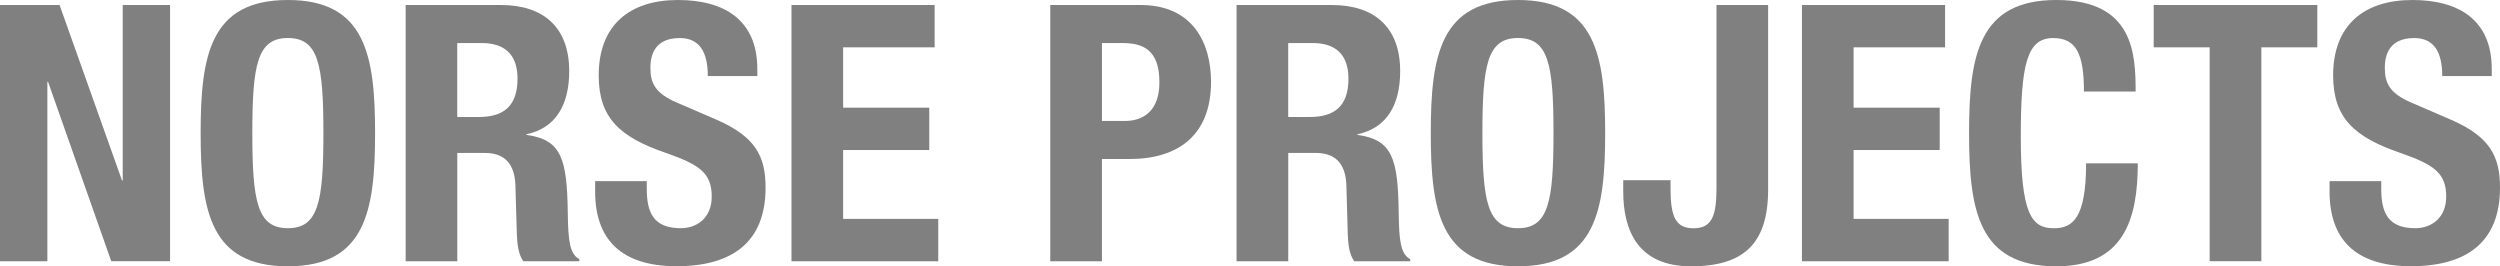 <svg xmlns:xlink="http://www.w3.org/1999/xlink" xmlns="http://www.w3.org/2000/svg" viewBox="0 0 566.93 60.38" width="566.93"  height="60.38" ><path fill="#808080" d="m13.51,1.14l14.16,39.79h.16V1.14h10.74v58.1h-13.34L10.9,18.56h-.16v40.69H0V1.14h13.51Z"></path><path fill="#808080" d="m65.28,0c17.58,0,19.78,12.53,19.78,30.19s-2.2,30.2-19.78,30.2-19.78-12.53-19.78-30.2S47.7,0,65.28,0Zm0,51.75c6.91,0,8.06-5.95,8.06-21.57s-1.15-21.56-8.06-21.56-8.06,6.02-8.06,21.56,1.14,21.57,8.06,21.57Z"></path><path fill="#808080" d="m91.98,1.14h21.64c9.61,0,15.46,5.05,15.46,14.98,0,7.73-3.1,12.94-9.68,14.32v.16c7.97,1.06,9.19,5.46,9.36,17.75.08,6.1.41,9.27,2.61,10.41v.49h-12.69c-1.14-1.63-1.38-3.82-1.47-6.1l-.33-11.15c-.16-4.55-2.19-7.32-6.91-7.32h-6.27v24.57h-11.71V1.14Zm11.71,25.39h4.89c5.62,0,8.78-2.45,8.78-8.71,0-5.37-2.84-8.06-8.13-8.06h-5.54v16.77Z"></path><path fill="#808080" d="m146.67,41.09v1.71c0,5.46,1.55,8.95,7.73,8.95,3.58,0,7-2.28,7-7.16,0-5.29-2.69-7.24-10.42-9.92-10.42-3.58-15.21-7.9-15.21-17.58C135.77,5.78,142.69,0,153.75,0,164.16,0,171.74,4.47,171.74,15.63v1.62h-11.23c0-5.45-1.87-8.62-6.35-8.62-5.29,0-6.67,3.33-6.67,6.75s1.06,5.78,6.02,7.89l9.03,3.9c8.79,3.83,11.07,8.3,11.07,15.38,0,12.28-7.48,17.82-20.17,17.82s-18.48-6.19-18.48-16.93v-2.36h11.72Z"></path><path fill="#808080" d="m211.95,1.14v9.6h-20.75v13.67h19.53v9.6h-19.53v15.63h21.57v9.61h-33.28V1.14h32.47Z"></path><path fill="#808080" d="m238.17,1.14h20.51c11.88,0,15.95,8.7,15.95,17.42,0,12.04-7.4,17.5-18.47,17.5h-6.27v23.19h-11.72V1.14Zm11.72,26.29h5.21c4.64,0,7.82-2.77,7.82-8.71s-2.28-8.95-8.14-8.95h-4.89v17.66Z"></path><path fill="#808080" d="m280.41,1.14h21.65c9.6,0,15.46,5.05,15.46,14.98,0,7.73-3.09,12.94-9.68,14.32v.16c7.97,1.06,9.19,5.46,9.35,17.75.08,6.1.4,9.27,2.61,10.41v.49h-12.7c-1.13-1.63-1.38-3.82-1.46-6.1l-.32-11.15c-.16-4.55-2.19-7.32-6.91-7.32h-6.27v24.57h-11.72V1.14Zm11.72,25.39h4.88c5.62,0,8.78-2.45,8.78-8.71,0-5.37-2.85-8.06-8.13-8.06h-5.53v16.77Z"></path><path fill="#808080" d="m344.23,0C361.81,0,364.01,12.53,364.01,30.19s-2.2,30.2-19.78,30.2-19.77-12.53-19.77-30.2S326.66,0,344.23,0Zm0,51.75c6.91,0,8.06-5.95,8.06-21.57s-1.14-21.56-8.06-21.56-8.06,6.03-8.06,21.56,1.14,21.57,8.06,21.57Z"></path><path fill="#808080" d="m400.96,1.14v41.83c0,12.37-5.62,17.42-17.49,17.42s-15.37-7.9-15.37-17.01v-2.52h10.73v1.79c0,6.19.98,9.12,5.21,9.12s5.21-2.93,5.21-9.12V1.14h11.72Z"></path><path fill="#808080" d="m441.09,1.14v9.6h-20.75v13.67h19.53v9.6h-19.53v15.63h21.56v9.61h-33.27V1.14h32.46Z"></path><path fill="#808080" d="m472.58,20.75c0-8.46-1.71-12.12-6.99-12.12-5.94,0-7.33,5.94-7.33,22.38,0,17.57,2.43,20.75,7.49,20.75,4.23,0,7.32-2.2,7.32-14.72h11.72c0,12.53-3.09,23.35-18.48,23.35-17.58,0-19.78-12.53-19.78-30.2S448.75,0,466.32,0s17.98,12.29,17.98,20.75h-11.72Z"></path><path fill="#808080" d="m525.5,1.14v9.6h-12.69v48.5h-11.72V10.74h-12.69V1.14h37.11Z"></path><path fill="#808080" d="m540,41.09v1.71c0,5.46,1.54,8.95,7.73,8.95,3.57,0,7-2.28,7-7.16,0-5.29-2.69-7.24-10.42-9.92-10.4-3.58-15.22-7.9-15.22-17.58C529.09,5.78,536,0,547.07,0,557.49,0,565.06,4.47,565.06,15.63v1.62h-11.23c0-5.45-1.87-8.62-6.35-8.62-5.29,0-6.67,3.33-6.67,6.75s1.05,5.78,6.02,7.89l9.03,3.9c8.79,3.83,11.07,8.3,11.07,15.38,0,12.28-7.48,17.82-20.18,17.82s-18.47-6.19-18.47-16.93v-2.36h11.72Z"></path></svg>